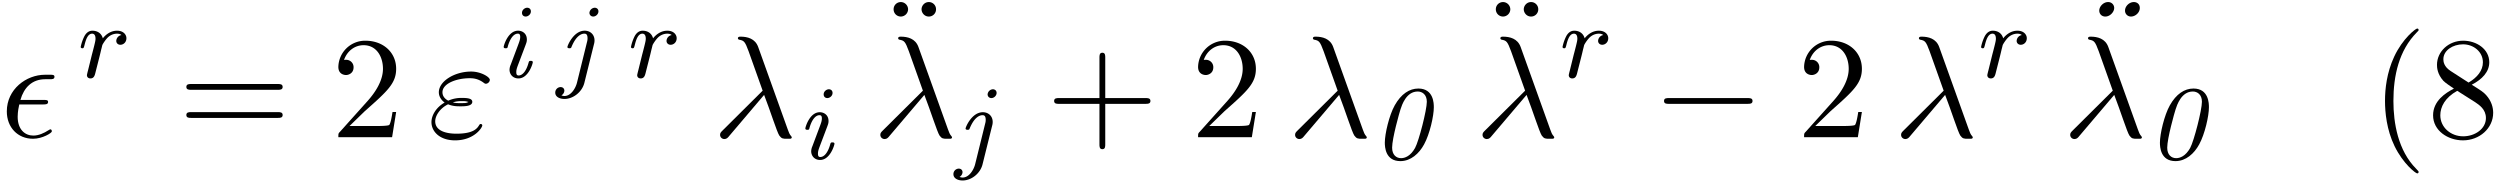 <svg xmlns="http://www.w3.org/2000/svg" xmlns:xlink="http://www.w3.org/1999/xlink" width="315" height="23" viewBox="1872.02 1483.049 188.294 13.748"><defs><path id="g3-114" d="M1.538-1.1c.088-.343.176-.685.255-1.036.008-.016.064-.247.072-.287.024-.072.223-.398.43-.598.255-.23.526-.27.67-.27.088 0 .231.007.343.103a.47.47 0 0 0-.39.438c0 .176.135.295.31.295.215 0 .454-.175.454-.494 0-.287-.247-.566-.701-.566-.542 0-.909.359-1.076.574-.16-.574-.702-.574-.781-.574-.287 0-.486.183-.614.43a3.2 3.2 0 0 0-.27.79c0 .071.055.103.119.103.103 0 .111-.032.167-.239.096-.39.24-.86.574-.86.207 0 .255.199.255.374 0 .143-.04.295-.104.558-.016.064-.135.534-.167.645L.789-.518c-.032.12-.08.319-.08.35C.71.017.861.08.964.08c.28 0 .335-.223.399-.494z"/><path id="g1-127" d="M4.07-6.85a.445.445 0 0 0-.46-.448c-.36 0-.665.338-.665.643 0 .23.164.448.459.448.349 0 .665-.338.665-.644m1.93 0c0-.328-.25-.448-.447-.448-.35 0-.666.316-.666.643a.44.44 0 0 0 .458.448c.306 0 .655-.284.655-.644"/><path id="g5-40" d="M3.61 2.618c0-.033 0-.054-.185-.24-1.363-1.374-1.712-3.436-1.712-5.105 0-1.898.414-3.797 1.756-5.16.142-.131.142-.153.142-.186 0-.076-.044-.109-.11-.109-.108 0-1.09.742-1.734 2.127-.556 1.2-.687 2.411-.687 3.328 0 .85.12 2.17.72 3.403.655 1.342 1.593 2.051 1.702 2.051.065 0 .109-.032.109-.109"/><path id="g5-43" d="M4.462-2.51h3.043c.153 0 .36 0 .36-.217s-.207-.218-.36-.218H4.462V-6c0-.153 0-.36-.218-.36s-.219.207-.219.36v3.055H.971c-.153 0-.36 0-.36.218s.207.218.36.218h3.054V.545c0 .153 0 .36.219.36s.218-.207.218-.36z"/><path id="g5-50" d="m1.385-.84 1.157-1.124c1.702-1.505 2.356-2.094 2.356-3.185 0-1.244-.982-2.116-2.313-2.116a2.016 2.016 0 0 0-2.04 1.974c0 .611.546.611.579.611.185 0 .567-.13.567-.578a.55.55 0 0 0-.578-.567c-.088 0-.11 0-.142.01.25-.709.84-1.112 1.473-1.112.992 0 1.461.883 1.461 1.778 0 .873-.545 1.734-1.145 2.41L.665-.403c-.12.12-.12.142-.12.404h4.048l.305-1.898h-.273c-.054.327-.13.807-.24.97C4.31-.84 3.59-.84 3.35-.84z"/><path id="g5-56" d="M1.778-4.985c-.502-.328-.545-.699-.545-.884 0-.666.709-1.124 1.483-1.124.797 0 1.495.568 1.495 1.353 0 .622-.426 1.145-1.08 1.527zM3.371-3.95c.785-.404 1.32-.971 1.32-1.691 0-1.004-.971-1.625-1.964-1.625-1.09 0-1.974.807-1.974 1.821 0 .197.022.688.48 1.2.12.131.523.404.796.59-.633.316-1.57.927-1.57 2.007C.458-.491 1.57.24 2.715.24c1.233 0 2.27-.905 2.27-2.073 0-.392-.12-.883-.535-1.342-.207-.229-.382-.338-1.08-.774m-1.091.458 1.342.851c.305.207.818.535.818 1.2 0 .807-.818 1.375-1.713 1.375-.938 0-1.723-.677-1.723-1.582 0-.633.349-1.331 1.276-1.844"/><path id="g5-61" d="M7.495-3.567c.163 0 .37 0 .37-.218s-.207-.219-.36-.219H.971c-.153 0-.36 0-.36.219s.207.218.37.218zm.01 2.116c.153 0 .36 0 .36-.218s-.207-.218-.37-.218H.982c-.164 0-.371 0-.371.218s.207.218.36.218z"/><path id="g5-127" d="M2.215-6.753a.554.554 0 0 0-.546-.545c-.305 0-.545.24-.545.545s.24.546.545.546a.554.554 0 0 0 .546-.546m2.105 0a.54.54 0 0 0-.545-.545c-.328 0-.546.283-.546.545s.218.546.546.546a.54.54 0 0 0 .545-.546"/><path id="g4-15" d="M3.25-2.465c.175 0 .372 0 .372-.186 0-.153-.131-.153-.317-.153H1.538c.262-.927.873-1.56 1.866-1.56h.338c.185 0 .36 0 .36-.185 0-.153-.142-.153-.327-.153h-.382c-1.418 0-2.88 1.091-2.88 2.76C.513-.742 1.33.12 2.487.12c.71 0 1.418-.436 1.418-.556 0-.033-.01-.153-.109-.153-.021 0-.043 0-.141.065-.339.219-.742.404-1.146.404-.633 0-1.178-.458-1.178-1.418 0-.382.087-.797.12-.927z"/><path id="g4-21" d="M3.895-3.185C4.342-2.04 4.865-.371 5.04-.12c.175.24.284.24.578.24h.24c.11-.01.12-.076.12-.11s-.022-.054-.054-.097c-.11-.12-.175-.284-.251-.502L3.447-6.796c-.229-.633-.818-.775-1.33-.775-.055 0-.197 0-.197.12 0 .087.087.11.098.11.36.065.437.13.71.872l1.057 2.967-3.01 2.99c-.131.13-.197.196-.197.337 0 .186.153.317.327.317s.273-.12.36-.23z"/><path id="g4-34" d="M1.538-2.476c.36.152.677.152.938.152.284 0 .884 0 .884-.338 0-.262-.382-.294-.796-.294a2.4 2.4 0 0 0-1.015.207c-.25-.131-.436-.338-.436-.633 0-.665 1.069-1.058 2.05-1.058.175 0 .568 0 1.004.305.12.088.142.11.218.11.142 0 .295-.142.295-.295 0-.207-.665-.622-1.407-.622-1.255 0-2.433.731-2.433 1.56 0 .47.393.742.436.775-.643.36-.992.97-.992 1.472C.284-.425.905.24 2.062.24c1.44 0 2.05-.96 2.05-1.124 0-.065-.054-.109-.12-.109-.054 0-.087.044-.108.077-.153.25-.415.654-1.724.654C1.495-.262.567-.425.567-1.2c0-.37.306-.95.971-1.276m.36-.142c.251-.087.48-.098.666-.098.272 0 .316.01.512.065-.163.076-.185.087-.6.087-.24 0-.37 0-.578-.054"/><path id="g0-48" d="M4.663-3.89c0-.254 0-1.41-1.164-1.41-.678 0-1.3.414-1.777 1.26-.423.748-.75 2.16-.75 2.813 0 .326.04 1.394 1.172 1.394.781 0 1.41-.566 1.785-1.259.43-.781.734-2.144.734-2.797M2.2-.055c-.383 0-.678-.27-.678-.789 0-.71.55-2.646.63-2.885.104-.319.43-1.347 1.3-1.347.334 0 .684.223.684.773 0 .622-.597 2.95-.884 3.475-.343.622-.773.773-1.052.773"/><path id="g0-105" d="M2.686-4.965c0-.2-.144-.28-.279-.28-.175 0-.39.16-.39.383 0 .192.135.28.278.28.176 0 .39-.16.39-.383M2.287-2.44c.064-.175.096-.255.096-.414 0-.439-.327-.662-.661-.662C.964-3.516.638-2.4.638-2.296s.103.103.151.103c.128 0 .136-.024.167-.167.12-.415.367-.933.75-.933.143 0 .175.104.175.247 0 .184-.056.335-.16.614L1.165-.948a1 1 0 0 0-.088.366c0 .367.263.662.67.662.757 0 1.083-1.124 1.083-1.22 0-.103-.111-.103-.151-.103-.128 0-.136.032-.175.167-.144.518-.407.933-.742.933-.151 0-.175-.112-.175-.256 0-.183.048-.318.175-.653z"/><path id="g0-106" d="M2.973-4.965c0-.2-.152-.28-.28-.28a.42.42 0 0 0-.398.383c0 .136.096.28.287.28.2 0 .39-.184.39-.383M1.355.406c-.104.415-.454.997-.94.997-.128 0-.208-.04-.232-.048a.43.43 0 0 0 .223-.35C.406.844.295.732.12.732a.41.41 0 0 0-.399.423c0 .295.303.47.693.47.646 0 1.323-.51 1.499-1.212l.725-2.917a1 1 0 0 0 .04-.279c0-.438-.319-.733-.741-.733-.83 0-1.3 1.116-1.3 1.228 0 .095.112.095.152.095.12 0 .128-.024.167-.127.351-.845.758-.973.957-.973.135 0 .239.064.239.351 0 .12-.016.175-.024.215z"/><path id="g2-0" d="M7.19-2.51c.185 0 .38 0 .38-.217s-.195-.218-.38-.218H1.286c-.185 0-.382 0-.382.218s.197.218.382.218z"/></defs><g id="page1"><use xlink:href="#g4-15" x="1872.02" y="1493.38"/><use xlink:href="#g3-114" x="1877.859" y="1488.876"/><use xlink:href="#g5-61" x="1885.444" y="1493.38"/><use xlink:href="#g5-50" x="1896.959" y="1493.38"/><use xlink:href="#g4-34" x="1904.232" y="1493.38"/><use xlink:href="#g0-105" x="1909.319" y="1488.876"/><use xlink:href="#g0-106" x="1914.12" y="1488.876"/><use xlink:href="#g3-114" x="1919.303" y="1488.876"/><use xlink:href="#g4-21" x="1925.676" y="1493.38"/><use xlink:href="#g0-105" x="1932.04" y="1495.017"/><use xlink:href="#g5-127" x="1938.2" y="1490.502"/><use xlink:href="#g4-21" x="1937.746" y="1493.38"/><use xlink:href="#g0-106" x="1944.109" y="1495.017"/><use xlink:href="#g5-43" x="1950.803" y="1493.38"/><use xlink:href="#g5-50" x="1961.712" y="1493.38"/><use xlink:href="#g4-21" x="1968.985" y="1493.38"/><use xlink:href="#g0-48" x="1975.349" y="1495.017"/><use xlink:href="#g5-127" x="1983.558" y="1490.502"/><use xlink:href="#g4-21" x="1983.103" y="1493.38"/><use xlink:href="#g3-114" x="1989.467" y="1488.876"/><use xlink:href="#g2-0" x="1996.446" y="1493.38"/><use xlink:href="#g5-50" x="2007.355" y="1493.38"/><use xlink:href="#g4-21" x="2014.627" y="1493.38"/><use xlink:href="#g3-114" x="2020.991" y="1488.876"/><use xlink:href="#g1-127" x="2027.186" y="1490.502"/><use xlink:href="#g4-21" x="2027.364" y="1493.38"/><use xlink:href="#g0-48" x="2033.728" y="1495.017"/><use xlink:href="#g5-40" x="2050.573" y="1493.38"/><use xlink:href="#g5-56" x="2054.815" y="1493.38"/></g><script type="text/ecmascript">if(window.parent.postMessage)window.parent.postMessage(&quot;4.2871|236.25|17.25|&quot;+window.location,&quot;*&quot;);</script></svg>